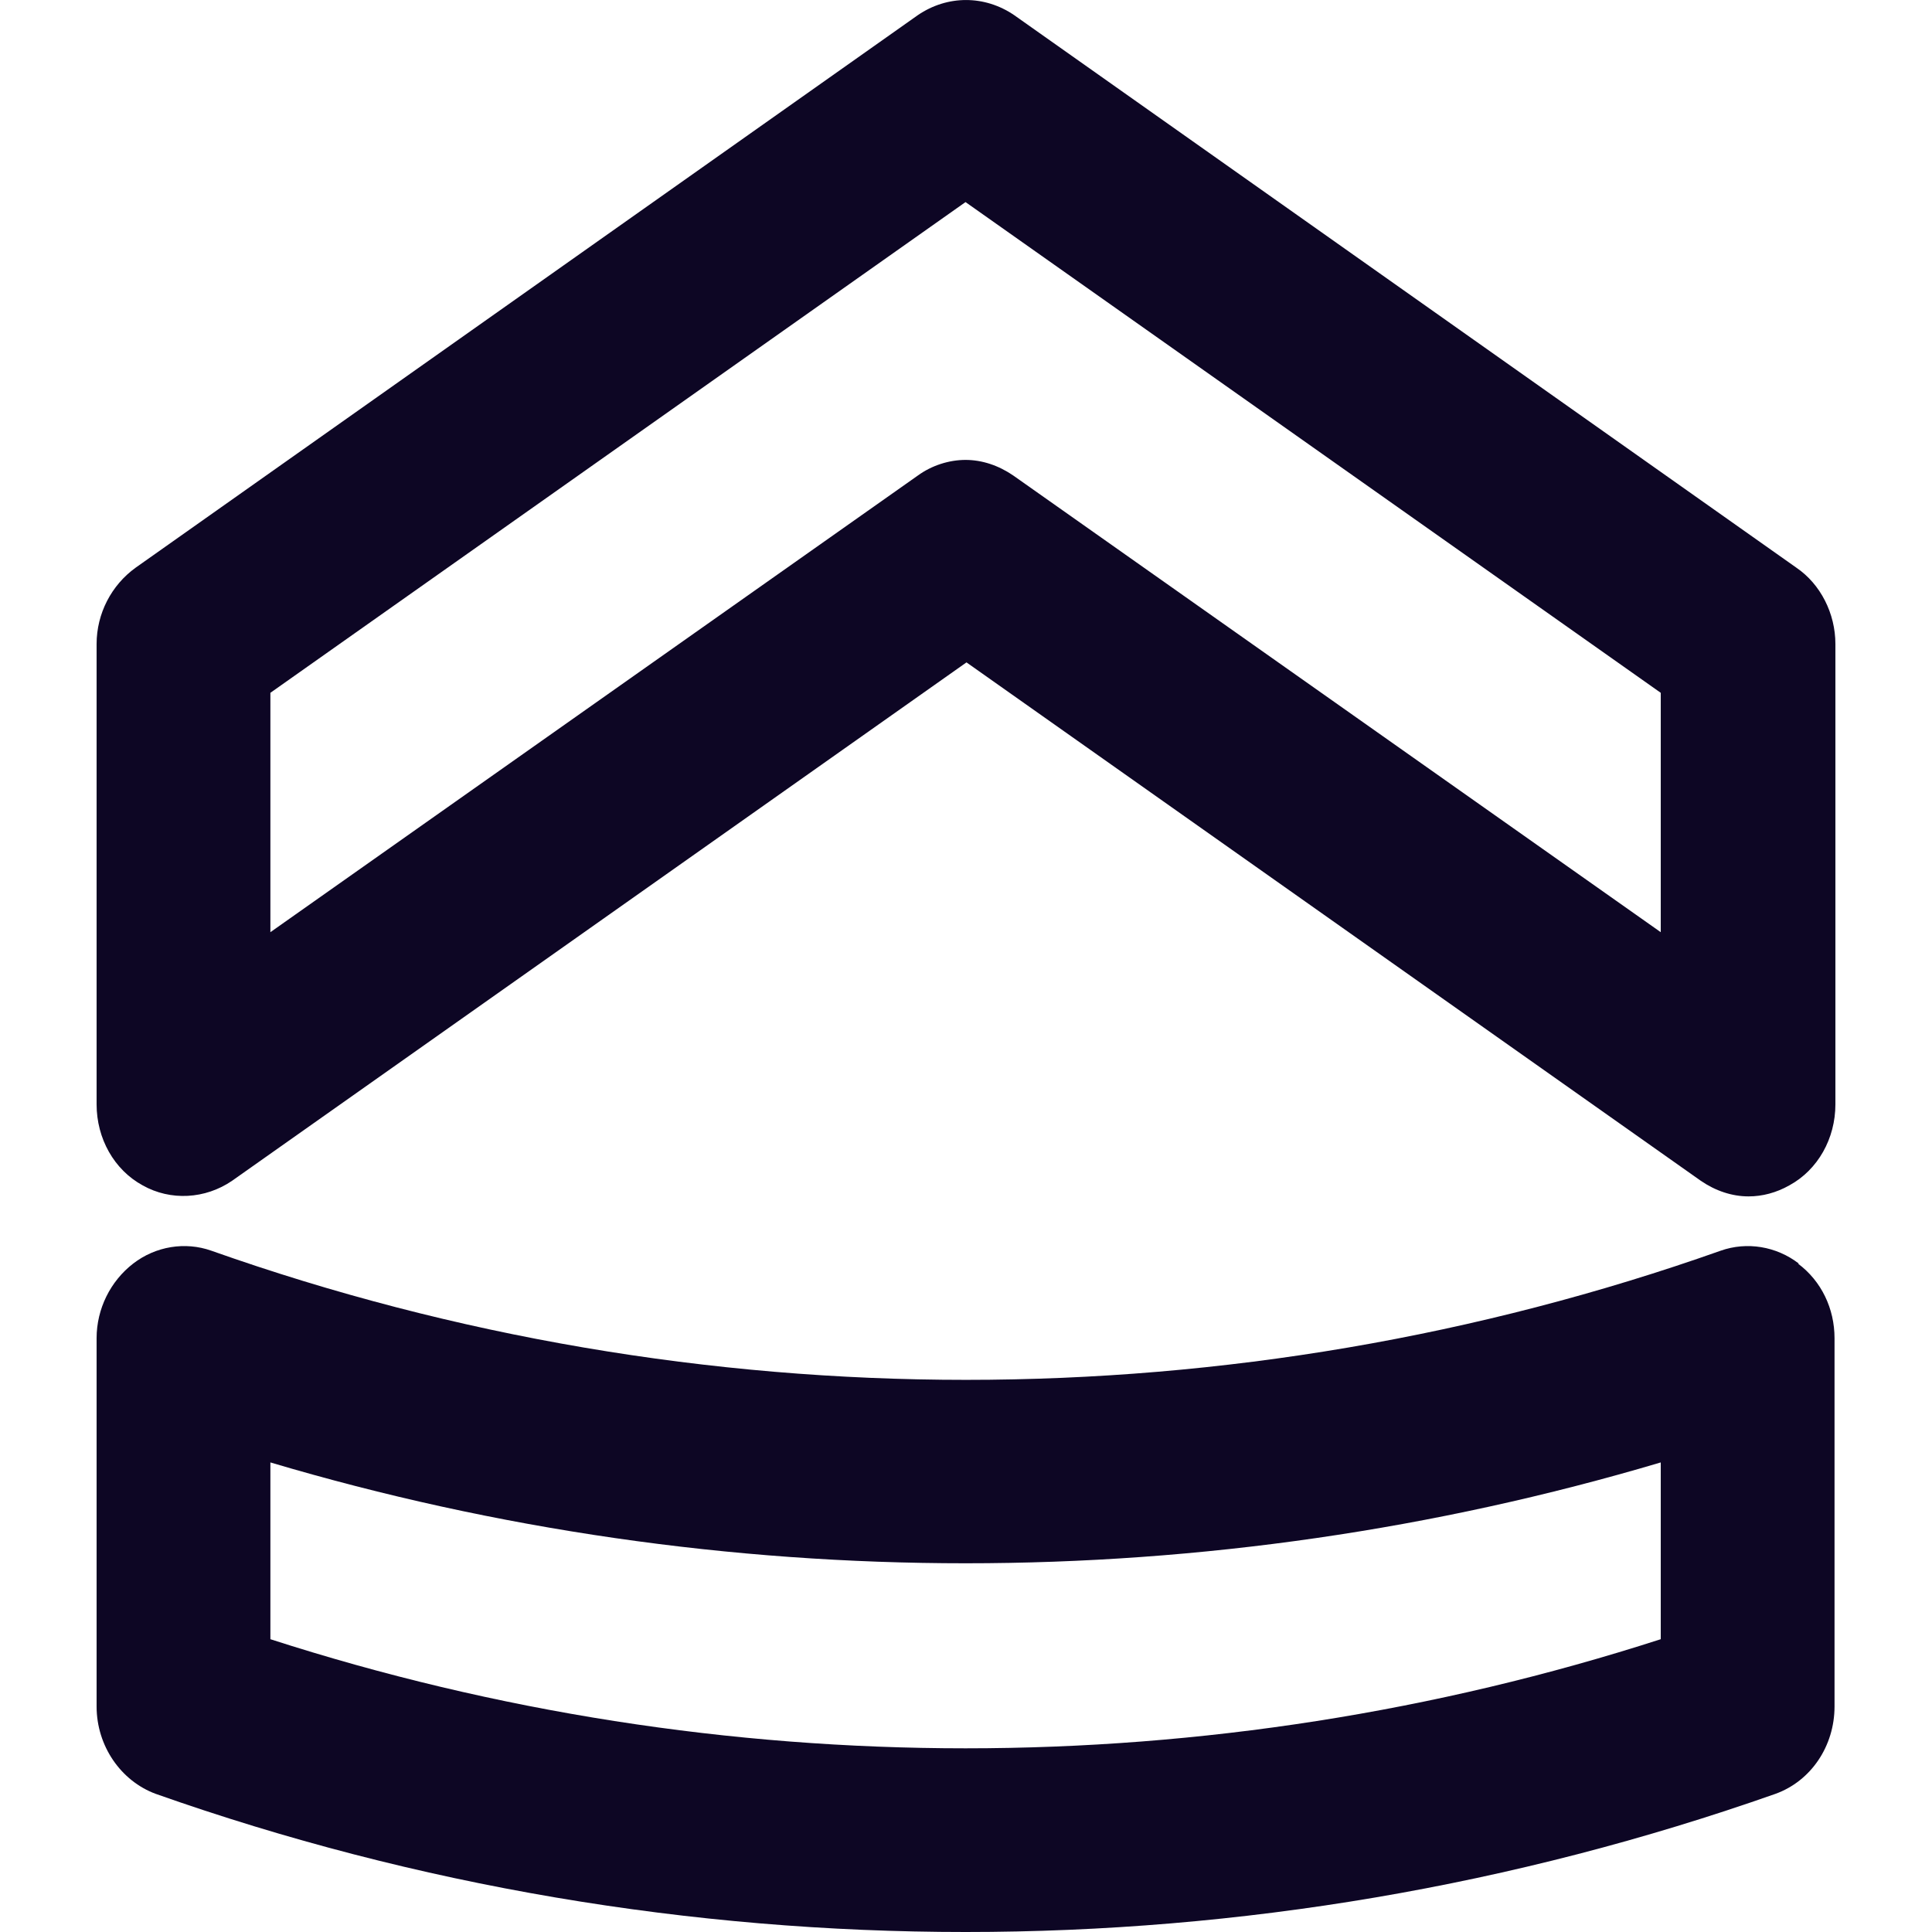 <svg width="20" height="20" viewBox="0 0 20 20" fill="none" xmlns="http://www.w3.org/2000/svg">
<path d="M18.622 13.081C18.388 12.9 18.082 12.852 17.813 12.947C12.775 14.73 7.225 14.73 2.187 12.947C1.918 12.852 1.612 12.9 1.378 13.081C1.144 13.262 1 13.548 1 13.853V17.665C1 18.075 1.252 18.437 1.612 18.57C4.31 19.523 7.153 20 9.995 20C12.838 20 15.672 19.523 18.379 18.57C18.748 18.437 18.991 18.075 18.991 17.665V13.853C18.991 13.548 18.856 13.262 18.613 13.081H18.622ZM17.192 16.969C12.523 18.475 7.468 18.475 2.799 16.969V15.139C7.486 16.531 12.505 16.531 17.192 15.139V16.969Z" fill="#0D0624"/>
<path d="M18.595 5.876L10.499 0.157C10.193 -0.052 9.807 -0.052 9.501 0.157L1.405 5.876C1.153 6.057 1 6.352 1 6.667V11.432C1 11.785 1.18 12.109 1.477 12.271C1.765 12.433 2.124 12.414 2.403 12.223L10.005 6.857L17.606 12.223C17.759 12.328 17.93 12.385 18.101 12.385C18.244 12.385 18.388 12.347 18.523 12.271C18.82 12.109 19 11.785 19 11.432V6.667C19 6.352 18.847 6.047 18.595 5.876ZM17.192 9.65L10.49 4.923C10.337 4.818 10.166 4.761 9.995 4.761C9.825 4.761 9.645 4.818 9.501 4.923L2.799 9.65V7.172L9.995 2.092L17.192 7.172V9.65Z" fill="#0D0624"/>
</svg>
